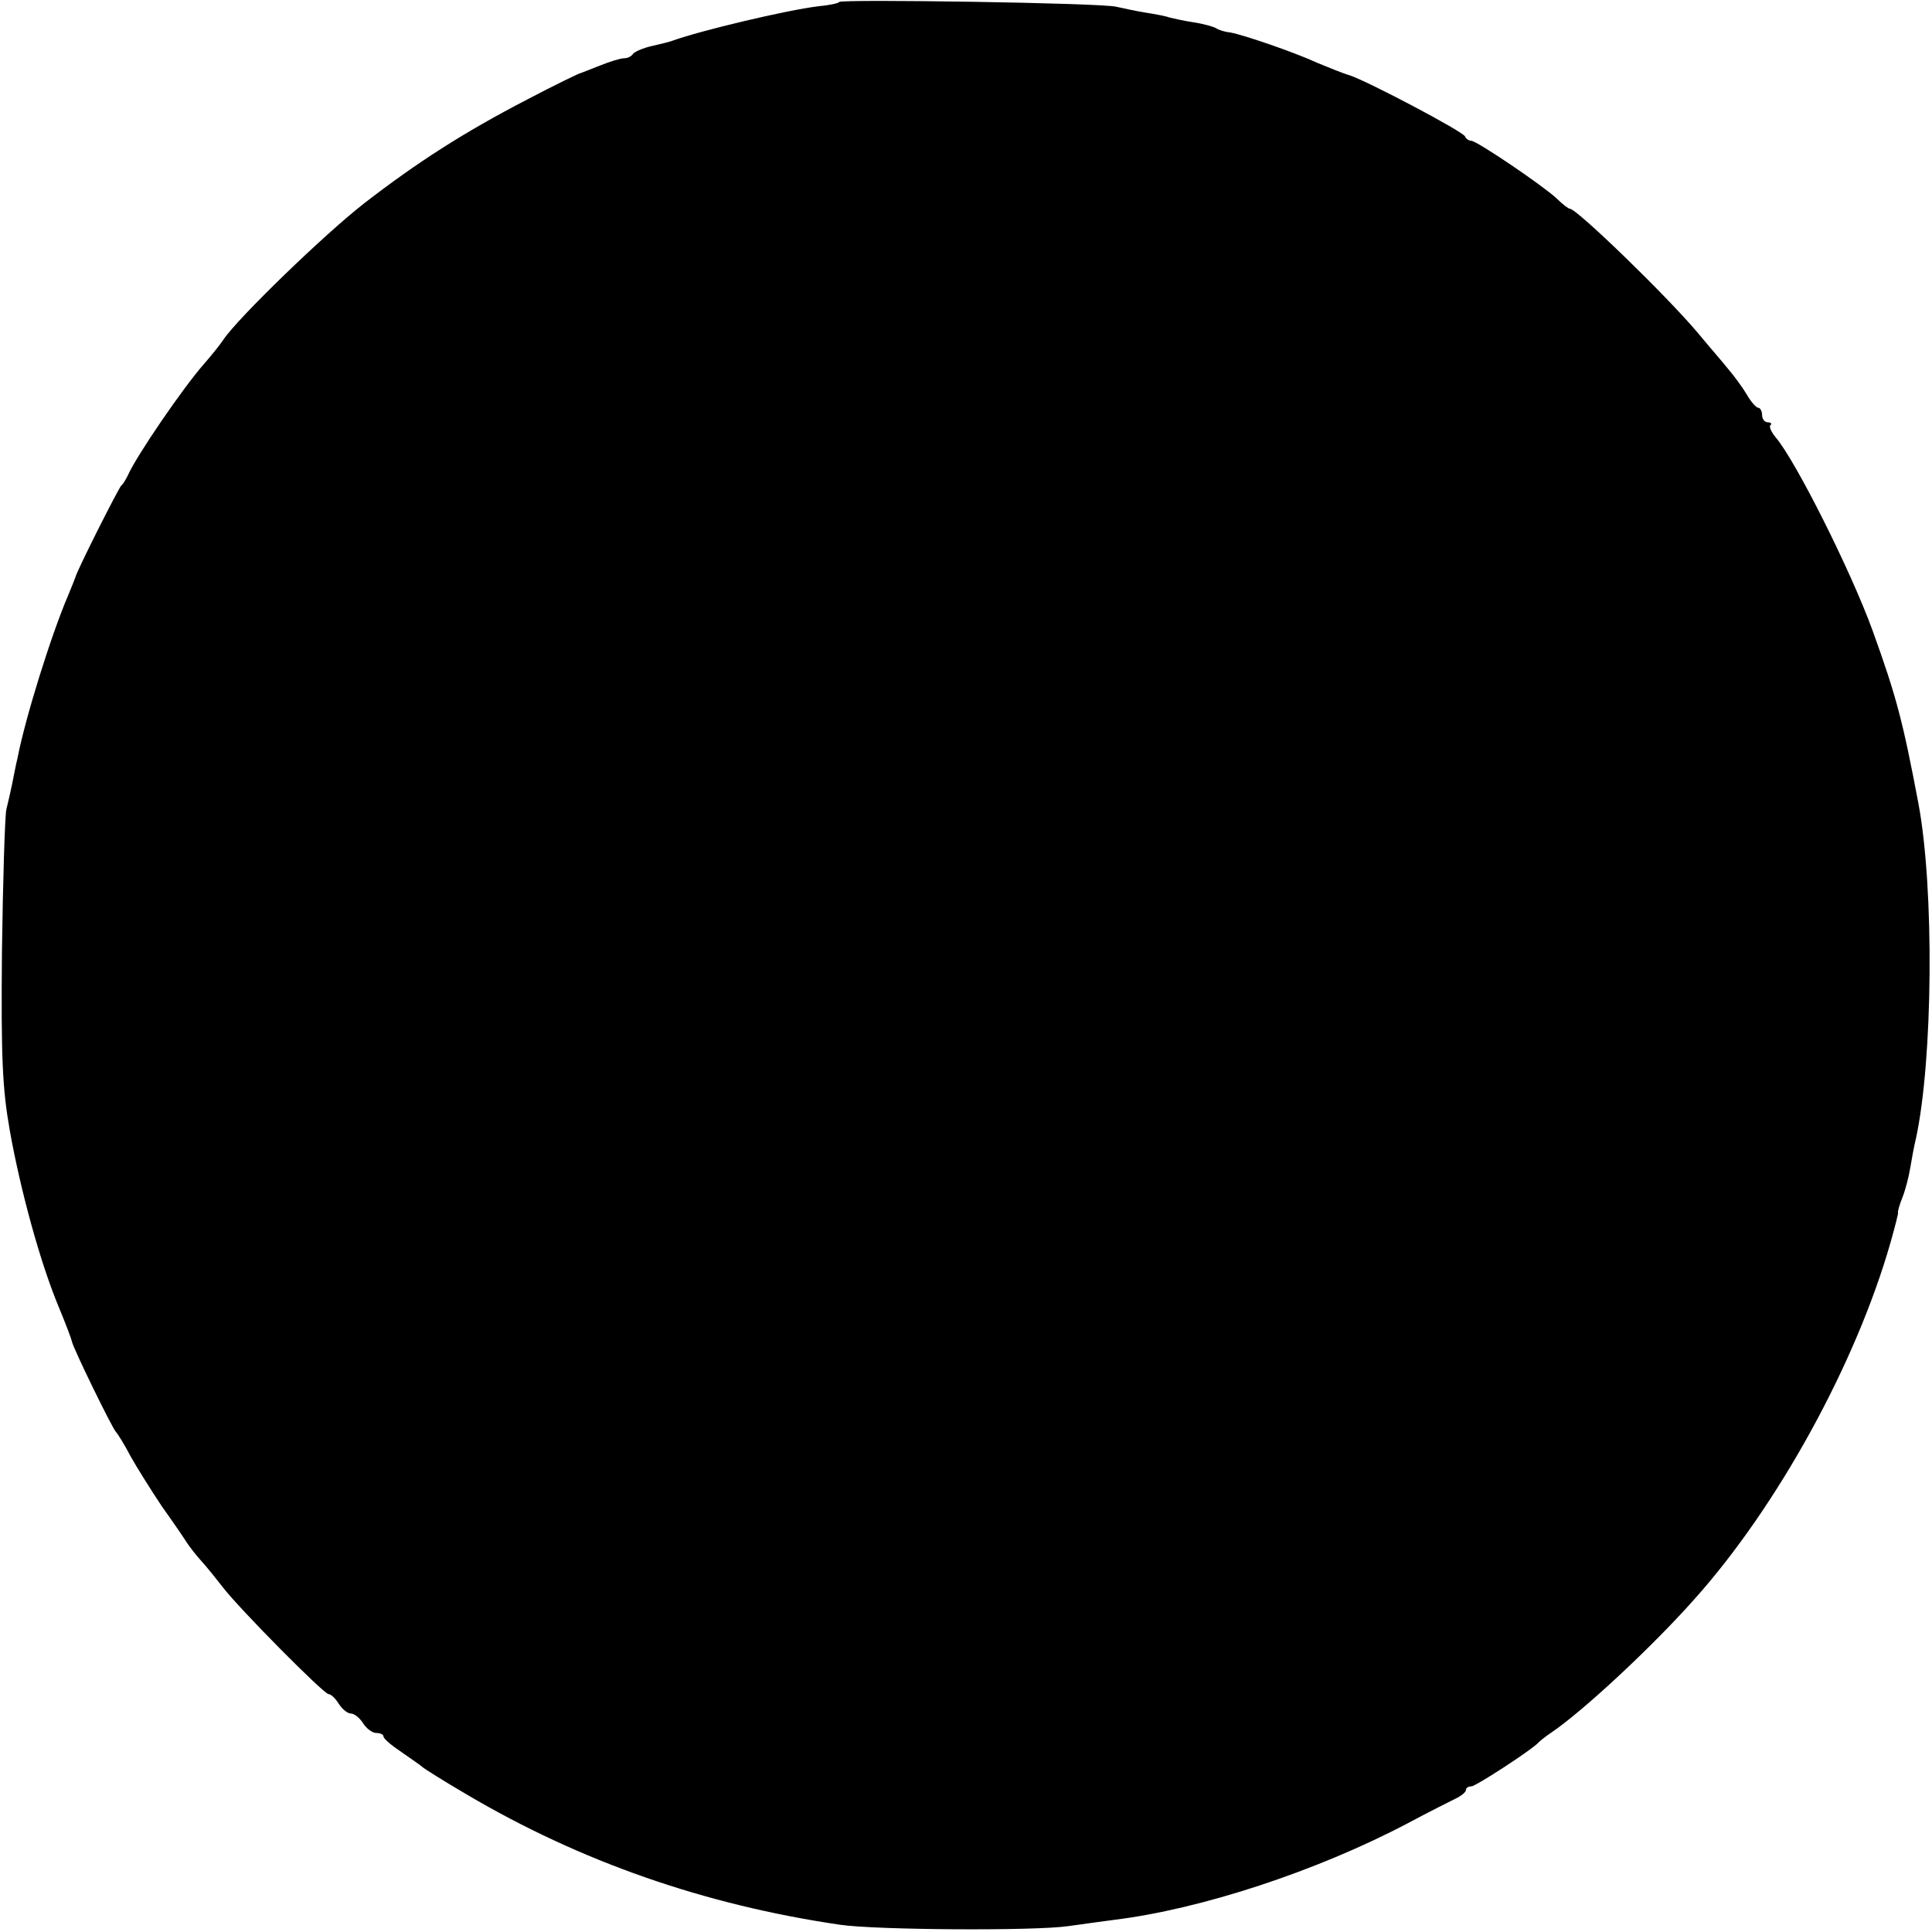 <?xml version="1.0" standalone="no"?>
<!DOCTYPE svg PUBLIC "-//W3C//DTD SVG 20010904//EN"
 "http://www.w3.org/TR/2001/REC-SVG-20010904/DTD/svg10.dtd">
<svg version="1.0" xmlns="http://www.w3.org/2000/svg"
 width="398pt" height="398pt" viewBox="0 0 398 398"
 preserveAspectRatio="xMidYMid meet">
<g transform="translate(0,398) scale(0.1,-0.1)"
fill="#000000" stroke="none">
<path d="M1729 3976 c-2 -3 -22 -7 -44 -9 -65 -8 -242 -50 -300 -71 -5 -2 -25
-7 -43 -11 -18 -4 -35 -12 -38 -16 -3 -5 -11 -9 -18 -9 -8 0 -30 -7 -50 -15
-20 -8 -38 -15 -41 -16 -2 0 -52 -24 -109 -54 -131 -68 -226 -129 -336 -214
-82 -64 -260 -236 -290 -281 -8 -12 -26 -34 -40 -50 -43 -49 -139 -189 -157
-230 -4 -8 -9 -17 -13 -20 -5 -4 -92 -176 -95 -190 -1 -3 -7 -18 -14 -35 -35
-81 -89 -254 -105 -337 -4 -16 -8 -39 -11 -53 -3 -14 -8 -37 -12 -53 -3 -15
-7 -146 -9 -292 -2 -221 1 -282 16 -368 22 -124 63 -273 100 -362 15 -36 27
-68 28 -73 1 -11 84 -181 91 -187 3 -3 17 -25 30 -50 14 -25 43 -71 65 -104
23 -32 46 -66 51 -74 6 -9 19 -26 30 -38 11 -12 31 -37 45 -55 34 -44 207
-219 217 -219 5 0 14 -9 21 -20 7 -11 18 -20 25 -20 7 0 18 -9 25 -20 7 -11
19 -20 27 -20 8 0 15 -3 15 -7 0 -5 17 -19 38 -33 20 -14 39 -27 42 -30 3 -3
44 -29 92 -57 234 -138 489 -227 768 -268 74 -11 400 -13 470 -3 36 5 79 11
95 13 179 22 417 100 605 199 41 22 85 44 97 50 13 6 23 14 23 19 0 4 5 7 11
7 9 0 126 76 139 91 3 3 14 12 26 20 65 44 207 176 294 274 172 192 334 487
405 737 9 32 16 59 15 60 -1 2 3 16 9 31 6 15 13 42 16 60 3 18 8 46 12 62 35
162 38 514 5 690 -32 169 -45 219 -94 355 -45 124 -159 351 -200 399 -9 11
-14 22 -11 25 4 3 1 6 -5 6 -7 0 -12 7 -12 15 0 8 -4 15 -8 15 -4 0 -15 12
-24 28 -9 15 -26 38 -38 52 -11 14 -40 47 -63 75 -67 79 -249 255 -263 255 -3
0 -15 9 -27 21 -29 27 -165 119 -176 119 -5 0 -11 4 -13 9 -4 10 -201 114
-238 126 -14 4 -43 16 -65 25 -50 23 -153 58 -180 63 -11 1 -24 5 -30 9 -5 3
-26 9 -46 12 -20 3 -42 8 -50 10 -8 3 -30 7 -49 10 -19 3 -46 9 -60 12 -27 8
-564 16 -571 10z"/>
</g>
</svg>
